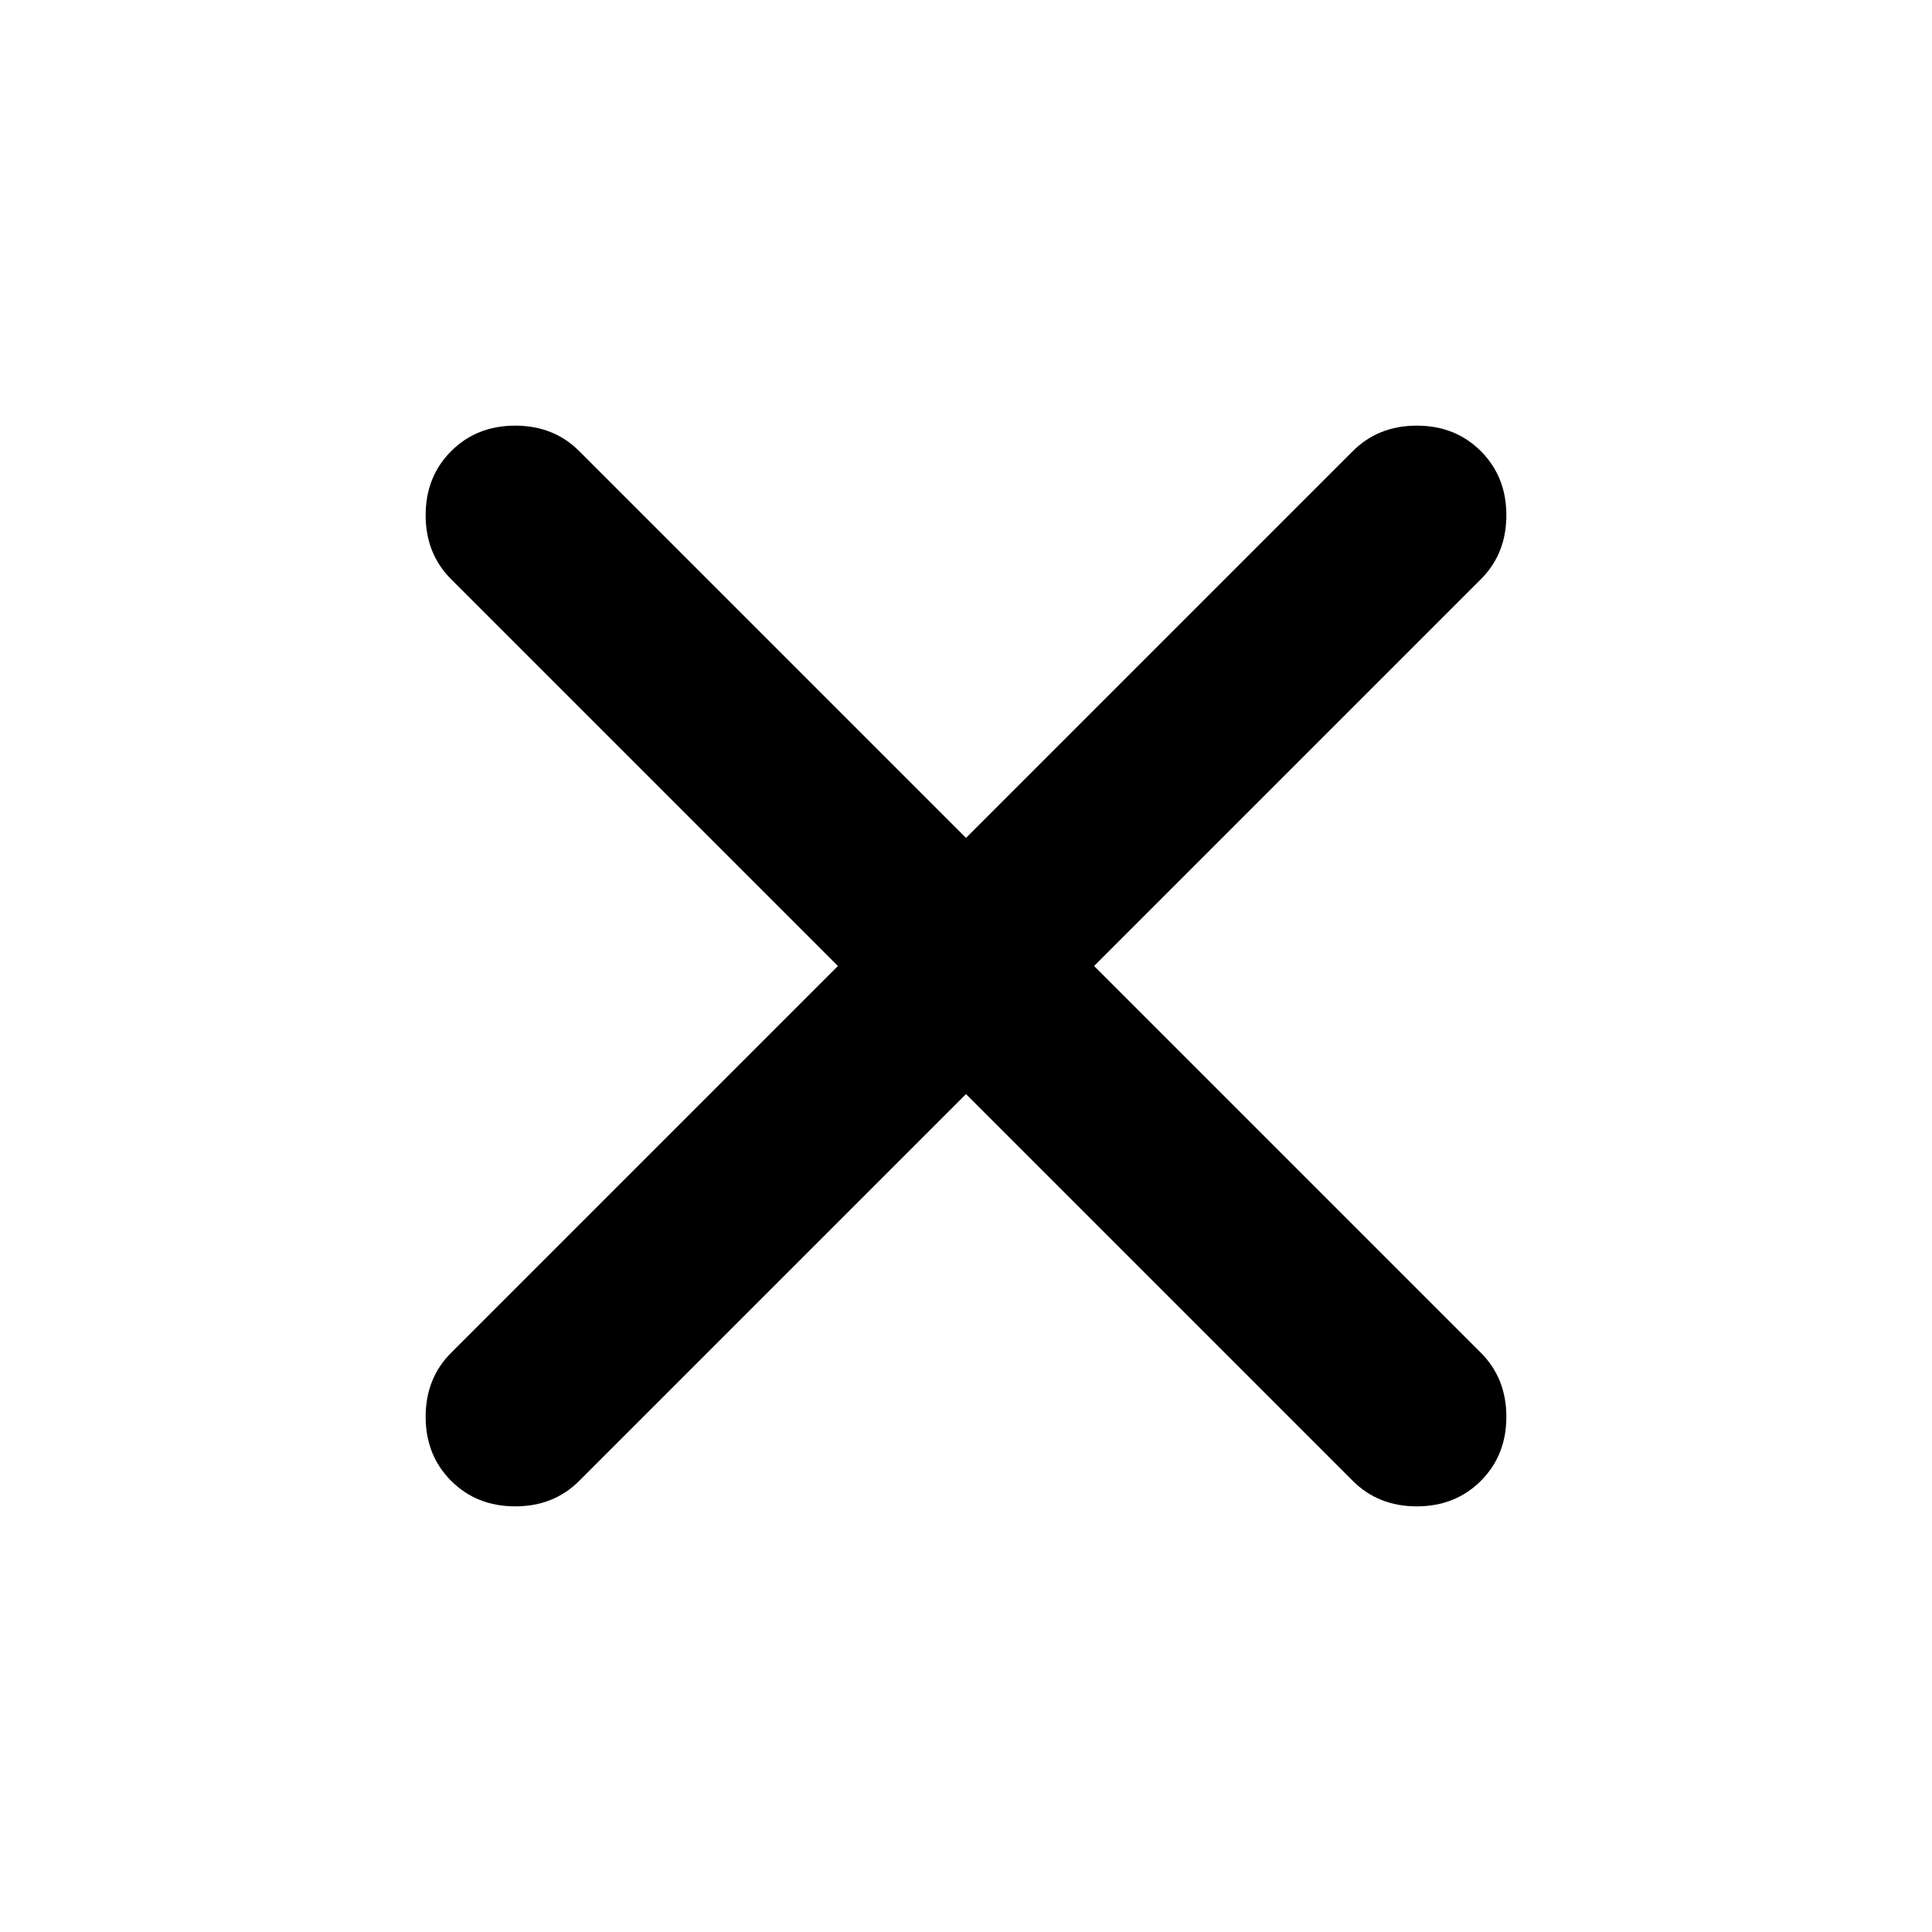 <svg xmlns="http://www.w3.org/2000/svg" height="24" viewBox="0 -960 960 960" width="24"><path d="M480-416.348 287.826-224.174Q275.152-211.5 256-211.5t-31.826-12.674Q211.5-236.848 211.5-256t12.674-31.826L416.348-480 224.174-672.174Q211.5-684.848 211.5-704t12.674-31.826Q236.848-748.5 256-748.5t31.826 12.674L480-543.652l192.174-192.174Q684.848-748.5 704-748.5t31.826 12.674Q748.5-723.152 748.5-704t-12.674 31.826L543.652-480l192.174 192.174Q748.5-275.152 748.5-256t-12.674 31.826Q723.152-211.5 704-211.5t-31.826-12.674L480-416.348Z"/></svg>